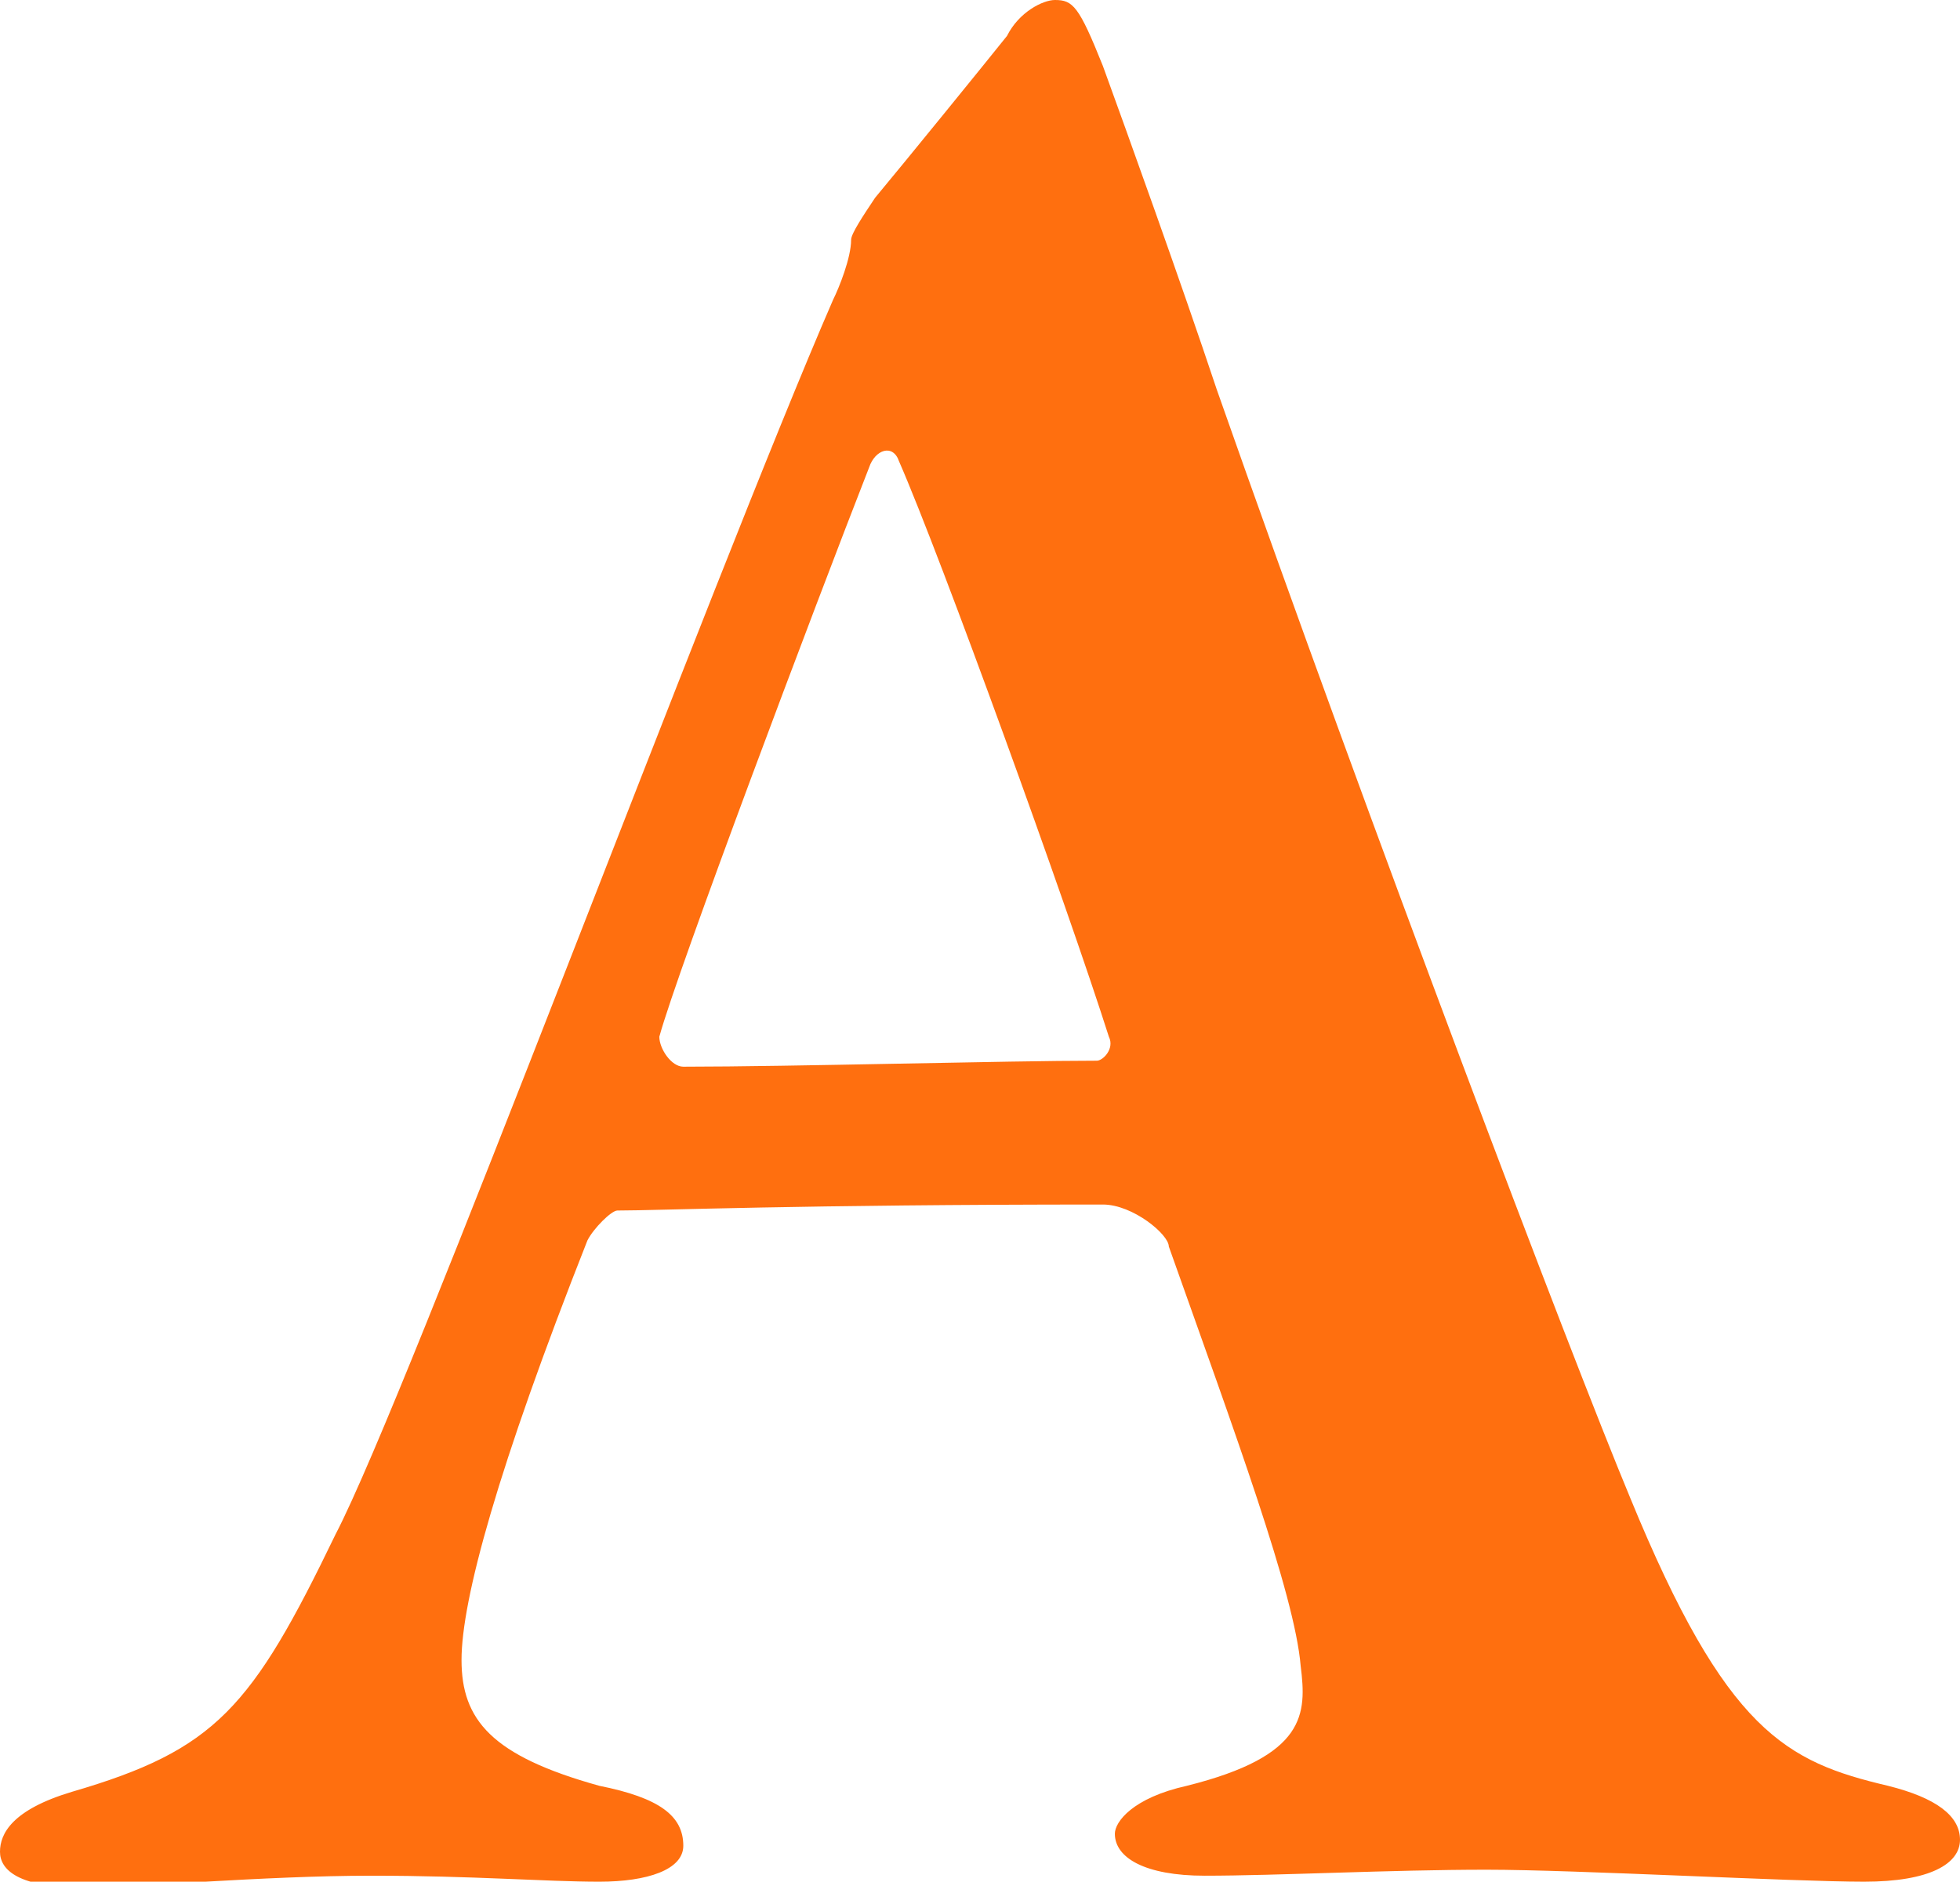 <?xml version="1.0" encoding="utf-8"?>
<!-- Generator: Adobe Illustrator 26.0.1, SVG Export Plug-In . SVG Version: 6.00 Build 0)  -->
<svg version="1.1" id="レイヤー_1" xmlns="http://www.w3.org/2000/svg" xmlns:xlink="http://www.w3.org/1999/xlink" x="0px"
	 y="0px" viewBox="0 0 32.7 31.4" style="enable-background:new 0 0 32.7 31.4;" xml:space="preserve">
<style type="text/css">
	.st0{fill:#FF6F0F;}
</style>
<path class="st0" d="M18.4,1.1c0.4,1.1,1.3,3.6,1.9,5.4c2.6,7.4,5.9,16.1,6.9,18.5c1.6,3.9,2.6,4.4,4.3,4.8c0.8,0.2,1.2,0.5,1.2,0.9
	s-0.5,0.7-1.6,0.7c-1.2,0-4.8-0.2-6.3-0.2c-1.6,0-3.5,0.1-4.7,0.1c-1,0-1.5-0.3-1.5-0.7c0-0.2,0.3-0.6,1.2-0.8c2-0.5,2-1.2,1.9-2
	c-0.1-1.2-1.1-3.9-2.2-7c0-0.2-0.6-0.7-1.1-0.7c-5.1,0-7.4,0.1-8.1,0.1c-0.1,0-0.4,0.3-0.5,0.5c-1.5,3.8-2.1,6-2.1,7
	s0.5,1.6,2.3,2.1c1,0.2,1.4,0.5,1.4,1c0,0.4-0.6,0.6-1.4,0.6c-0.9,0-2.1-0.1-3.8-0.1c-1.8,0-4,0.2-4.8,0.2c-1.1,0-1.4-0.3-1.4-0.6
	c0-0.3,0.2-0.7,1.2-1c2.4-0.7,3-1.4,4.4-4.3c1.2-2.3,6.3-16,8.3-20.6c0.1-0.2,0.3-0.7,0.3-1c0-0.1,0.2-0.4,0.4-0.7
	c0.5-0.6,1.8-2.2,2.2-2.7C17,0.2,17.4,0,17.6,0C17.9,0,18,0.1,18.4,1.1z M18.5,17.3c-0.7-2.2-2.8-8-3.5-9.6
	c-0.1-0.3-0.4-0.2-0.5,0.1c-0.9,2.3-3.2,8.4-3.5,9.5c0,0.2,0.2,0.5,0.4,0.5c1.8,0,5.4-0.1,6.9-0.1C18.4,17.7,18.6,17.5,18.5,17.3z"
	/>
</svg>

